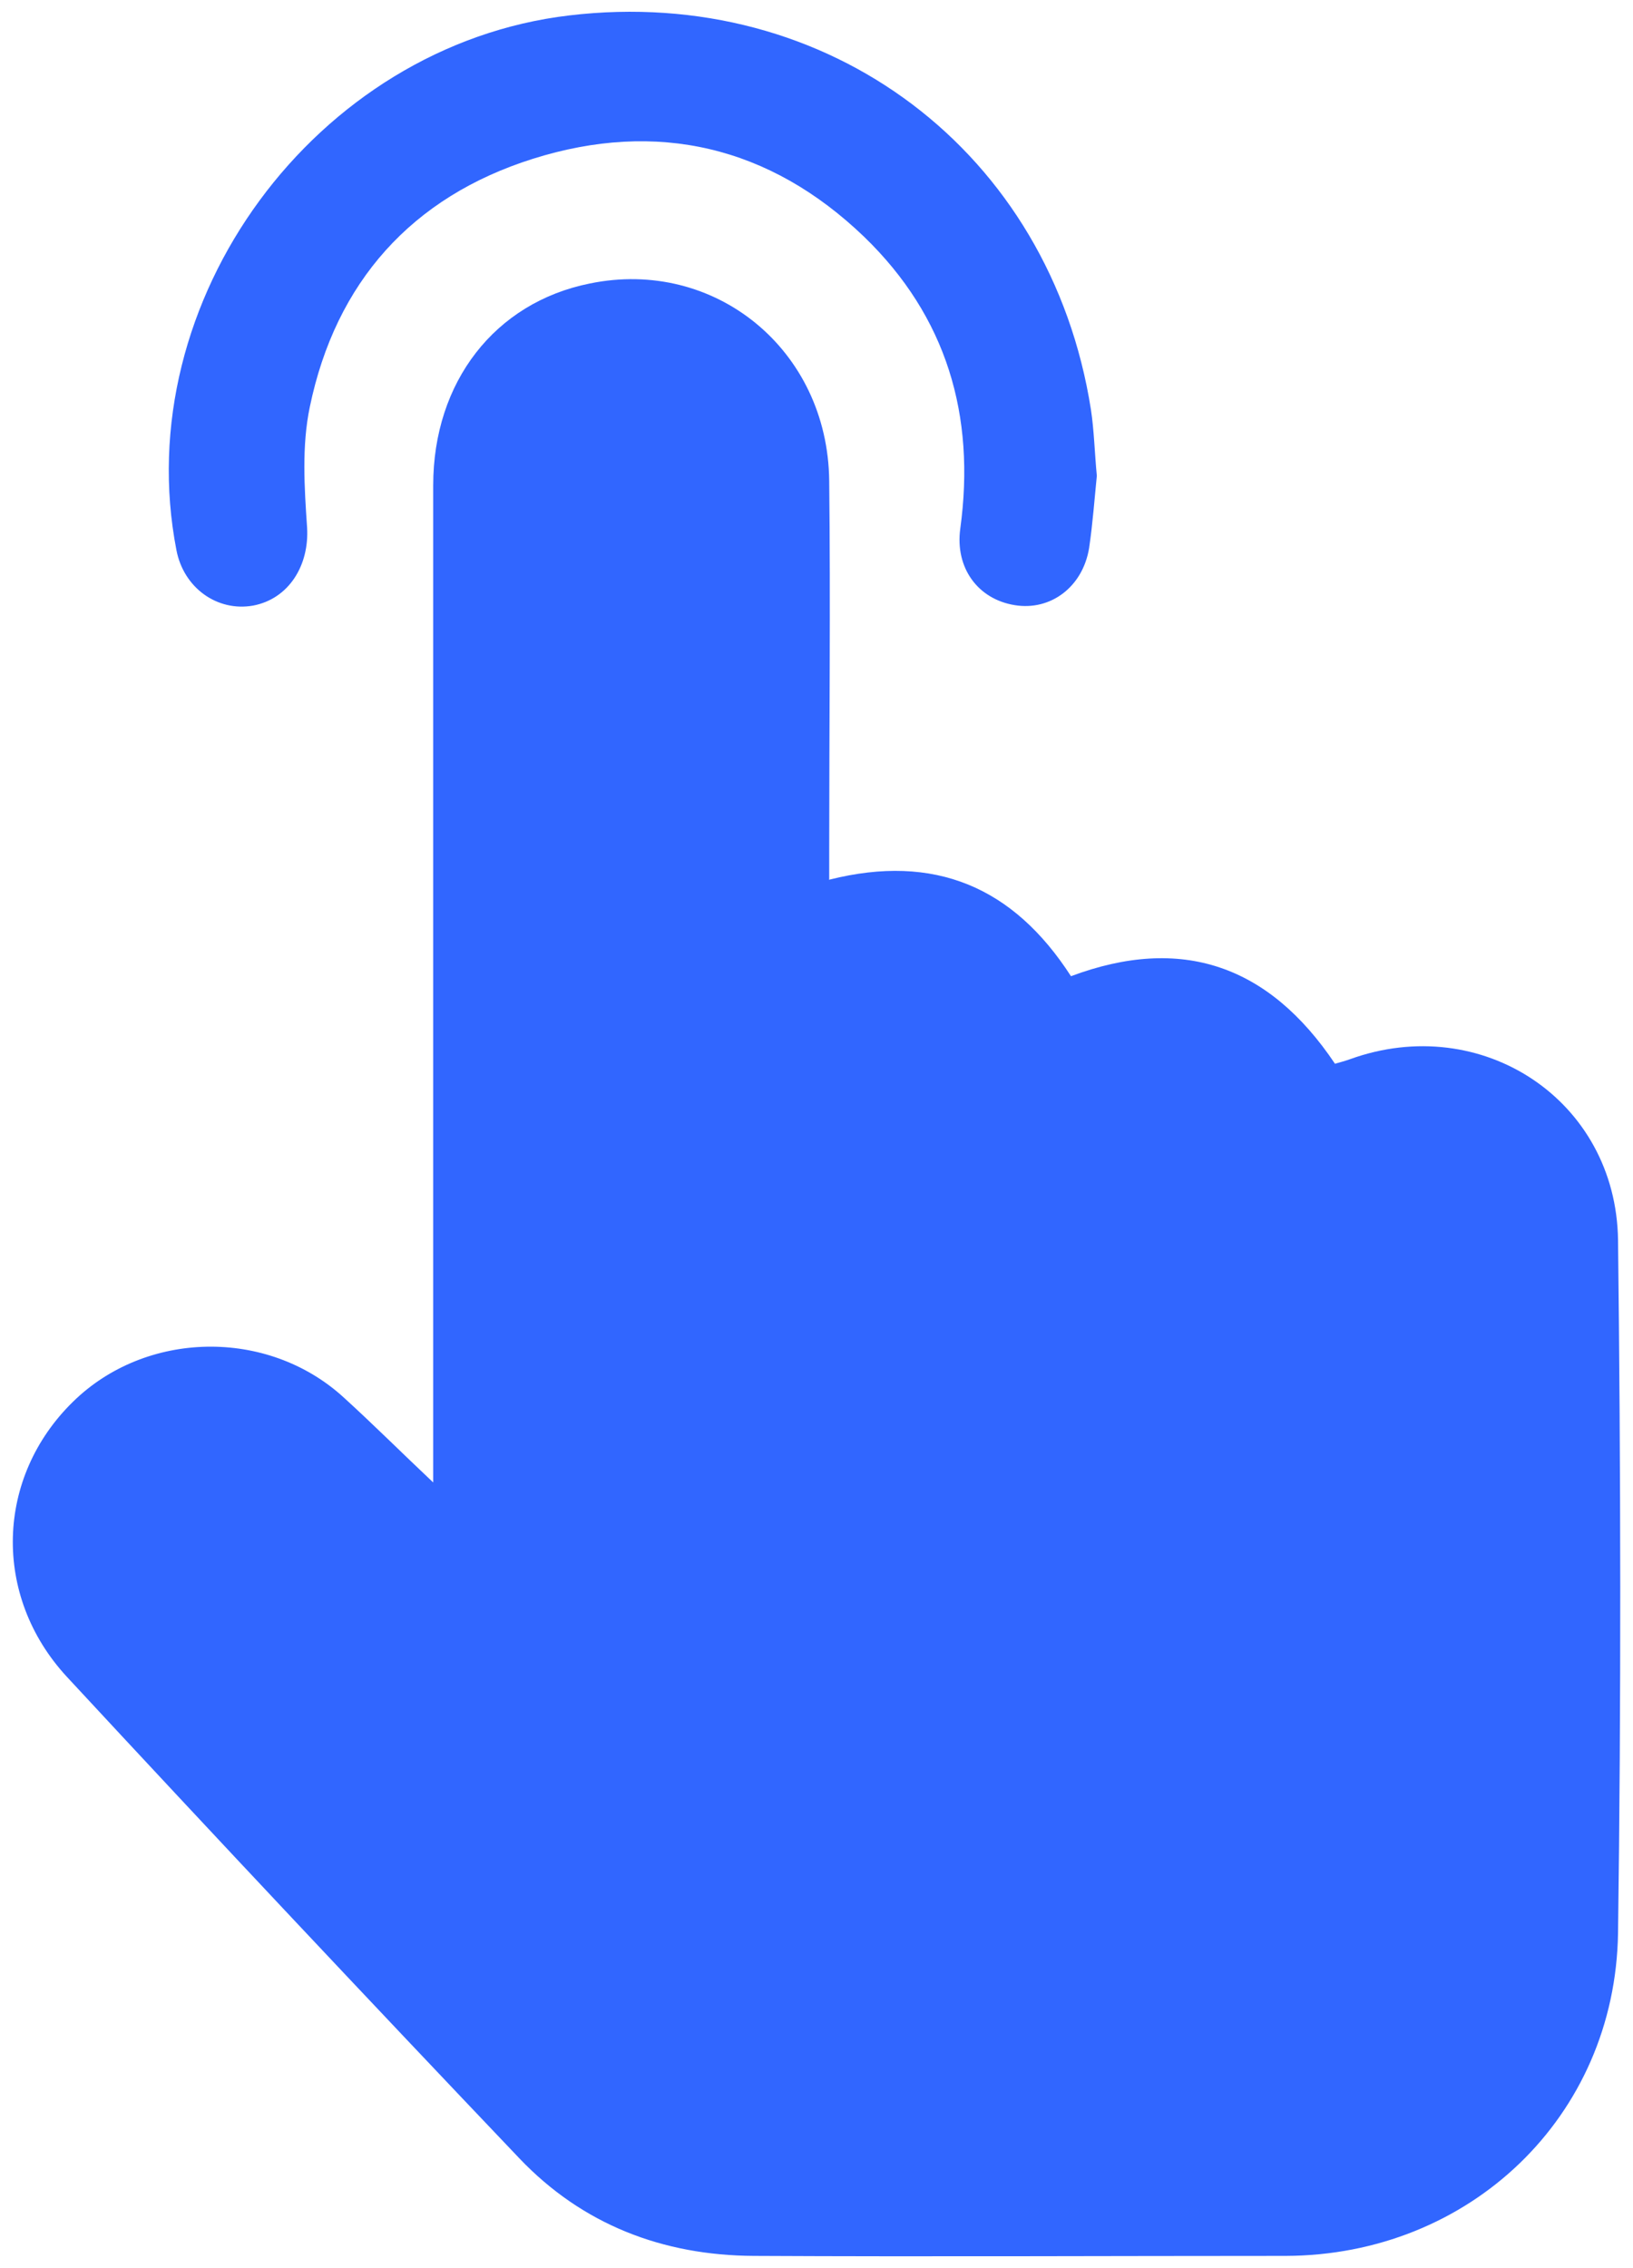 <?xml version="1.0" encoding="UTF-8"?>
<svg id="Layer_1" data-name="Layer 1" xmlns="http://www.w3.org/2000/svg" viewBox="0 0 36 50">
  <defs>
    <style>
      .cls-1 {
        fill: #3166ff;
        stroke-width: 0px;
      }
    </style>
  </defs>
  <g id="cIS6oZ">
    <g>
      <path class="cls-1" d="M18.29,19.39c2.31-.58,4.05.16,5.32,2.13,2.43-.91,4.36-.25,5.82,1.93.1-.03.22-.06.33-.1,2.9-1.05,5.87.9,5.91,3.99.06,5.09.07,10.18,0,15.27-.06,4.06-3.28,7.11-7.33,7.12-3.91,0-7.81.02-11.72,0-2.01-.01-3.78-.69-5.17-2.15-3.35-3.52-6.68-7.06-9.98-10.62-1.65-1.79-1.56-4.4.14-6.06,1.6-1.57,4.28-1.63,5.96-.1.66.6,1.29,1.23,1.98,1.88,0-.22,0-.42,0-.63,0-7.12,0-14.24,0-21.35,0-2.28,1.36-4.03,3.45-4.45,2.76-.57,5.25,1.46,5.28,4.35.03,2.72,0,5.45,0,8.18,0,.19,0,.39,0,.62Z"/>
      <path class="cls-1" d="M24.18,10.49c-.05.49-.09,1.05-.17,1.59-.14.86-.85,1.39-1.64,1.26-.81-.13-1.32-.82-1.2-1.69.34-2.49-.3-4.67-2.12-6.43-2.08-2-4.57-2.58-7.3-1.72-2.67.84-4.35,2.72-4.92,5.47-.18.86-.12,1.78-.06,2.66.05.83-.4,1.57-1.19,1.72-.79.14-1.53-.39-1.69-1.22C2.82,6.63,6.96,1,12.55.34c5.72-.68,10.61,3.01,11.5,8.69.07.46.08.93.13,1.46Z"/>
    </g>
  </g>
</svg>
